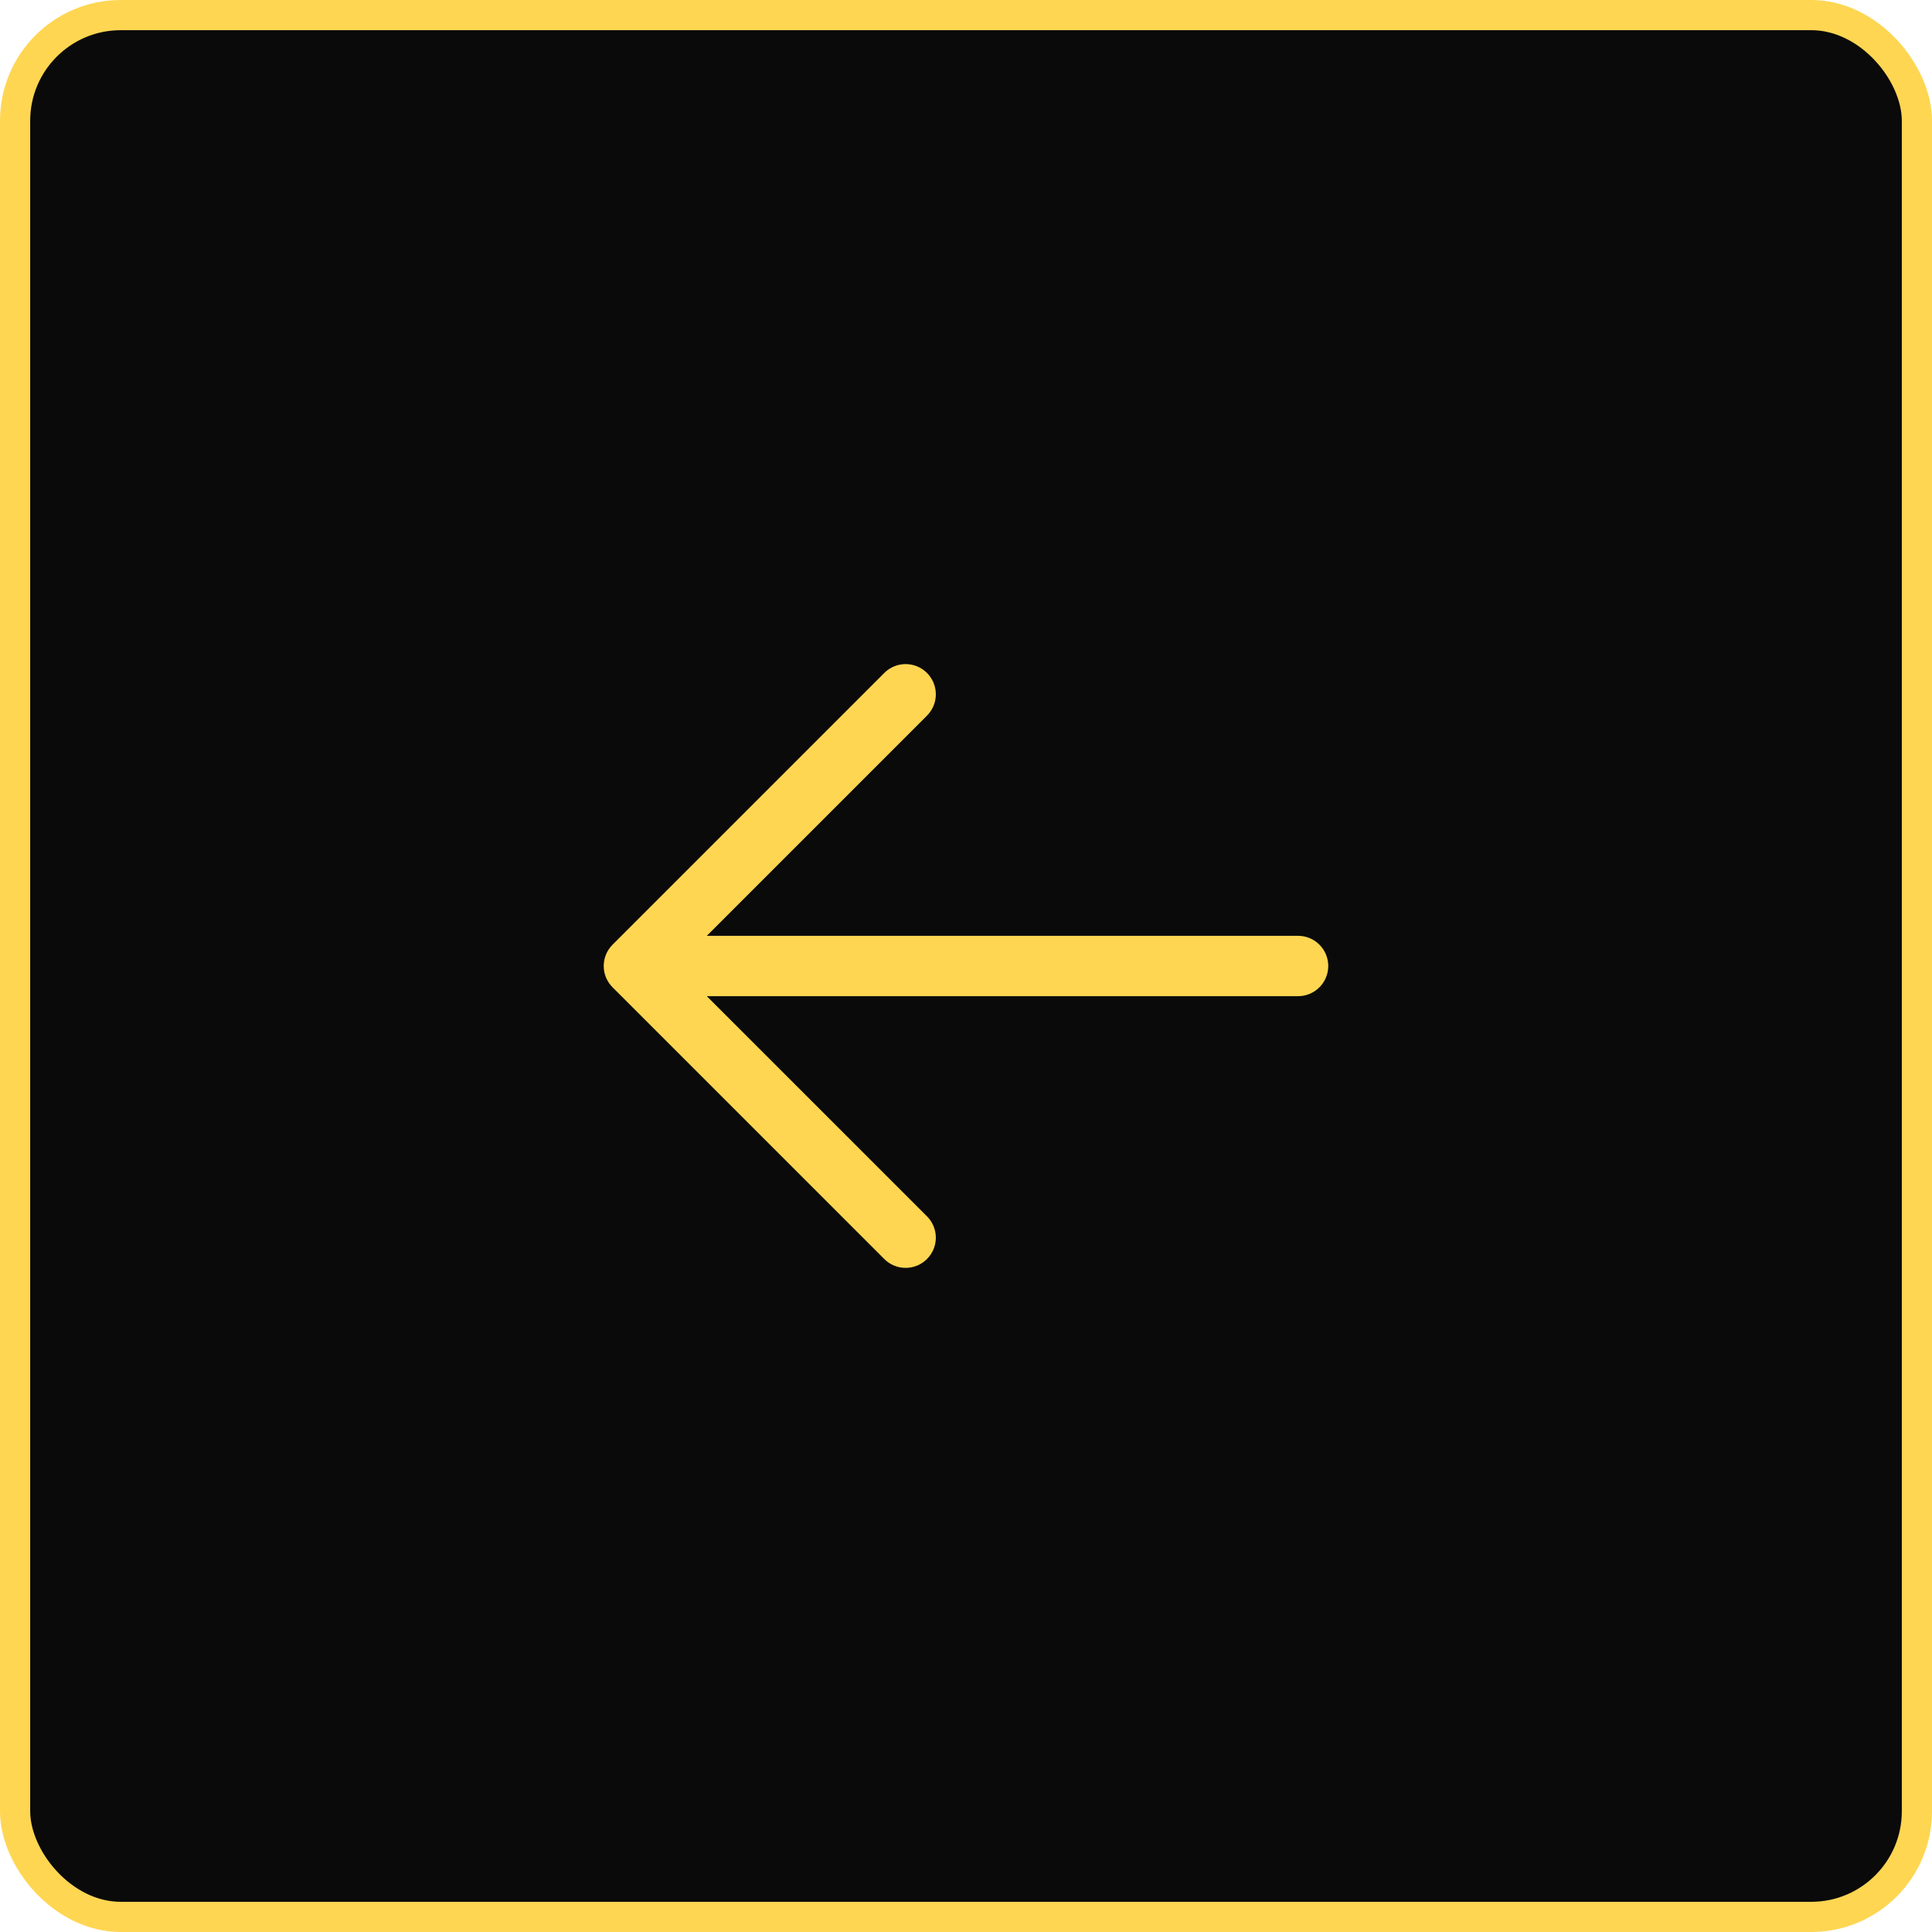 <?xml version="1.0" encoding="UTF-8"?> <svg xmlns="http://www.w3.org/2000/svg" width="64" height="64" viewBox="0 0 64 64" fill="none"><rect x="0.5" y="0.5" width="63" height="63" rx="3.5" fill="#0A0A0A" stroke="#FED652"></rect><path d="M20.293 32.707L29.293 41.707C29.48 41.895 29.735 42 30 42C30.265 42 30.52 41.895 30.707 41.707C30.895 41.519 31.001 41.265 31.001 41C31.001 40.734 30.895 40.48 30.707 40.292L23.414 33H43C43.265 33 43.52 32.894 43.707 32.707C43.895 32.519 44 32.265 44 32C44 31.734 43.895 31.48 43.707 31.293C43.52 31.105 43.265 31 43 31H23.414L30.707 23.707C30.895 23.519 31.001 23.265 31.001 23C31.001 22.734 30.895 22.48 30.707 22.292C30.52 22.104 30.265 21.999 30 21.999C29.735 21.999 29.48 22.104 29.293 22.292L20.293 31.292C20.2 31.385 20.126 31.495 20.075 31.617C20.025 31.738 19.999 31.868 19.999 32C19.999 32.131 20.025 32.261 20.075 32.383C20.126 32.504 20.2 32.614 20.293 32.707Z" fill="#FED652"></path></svg> 